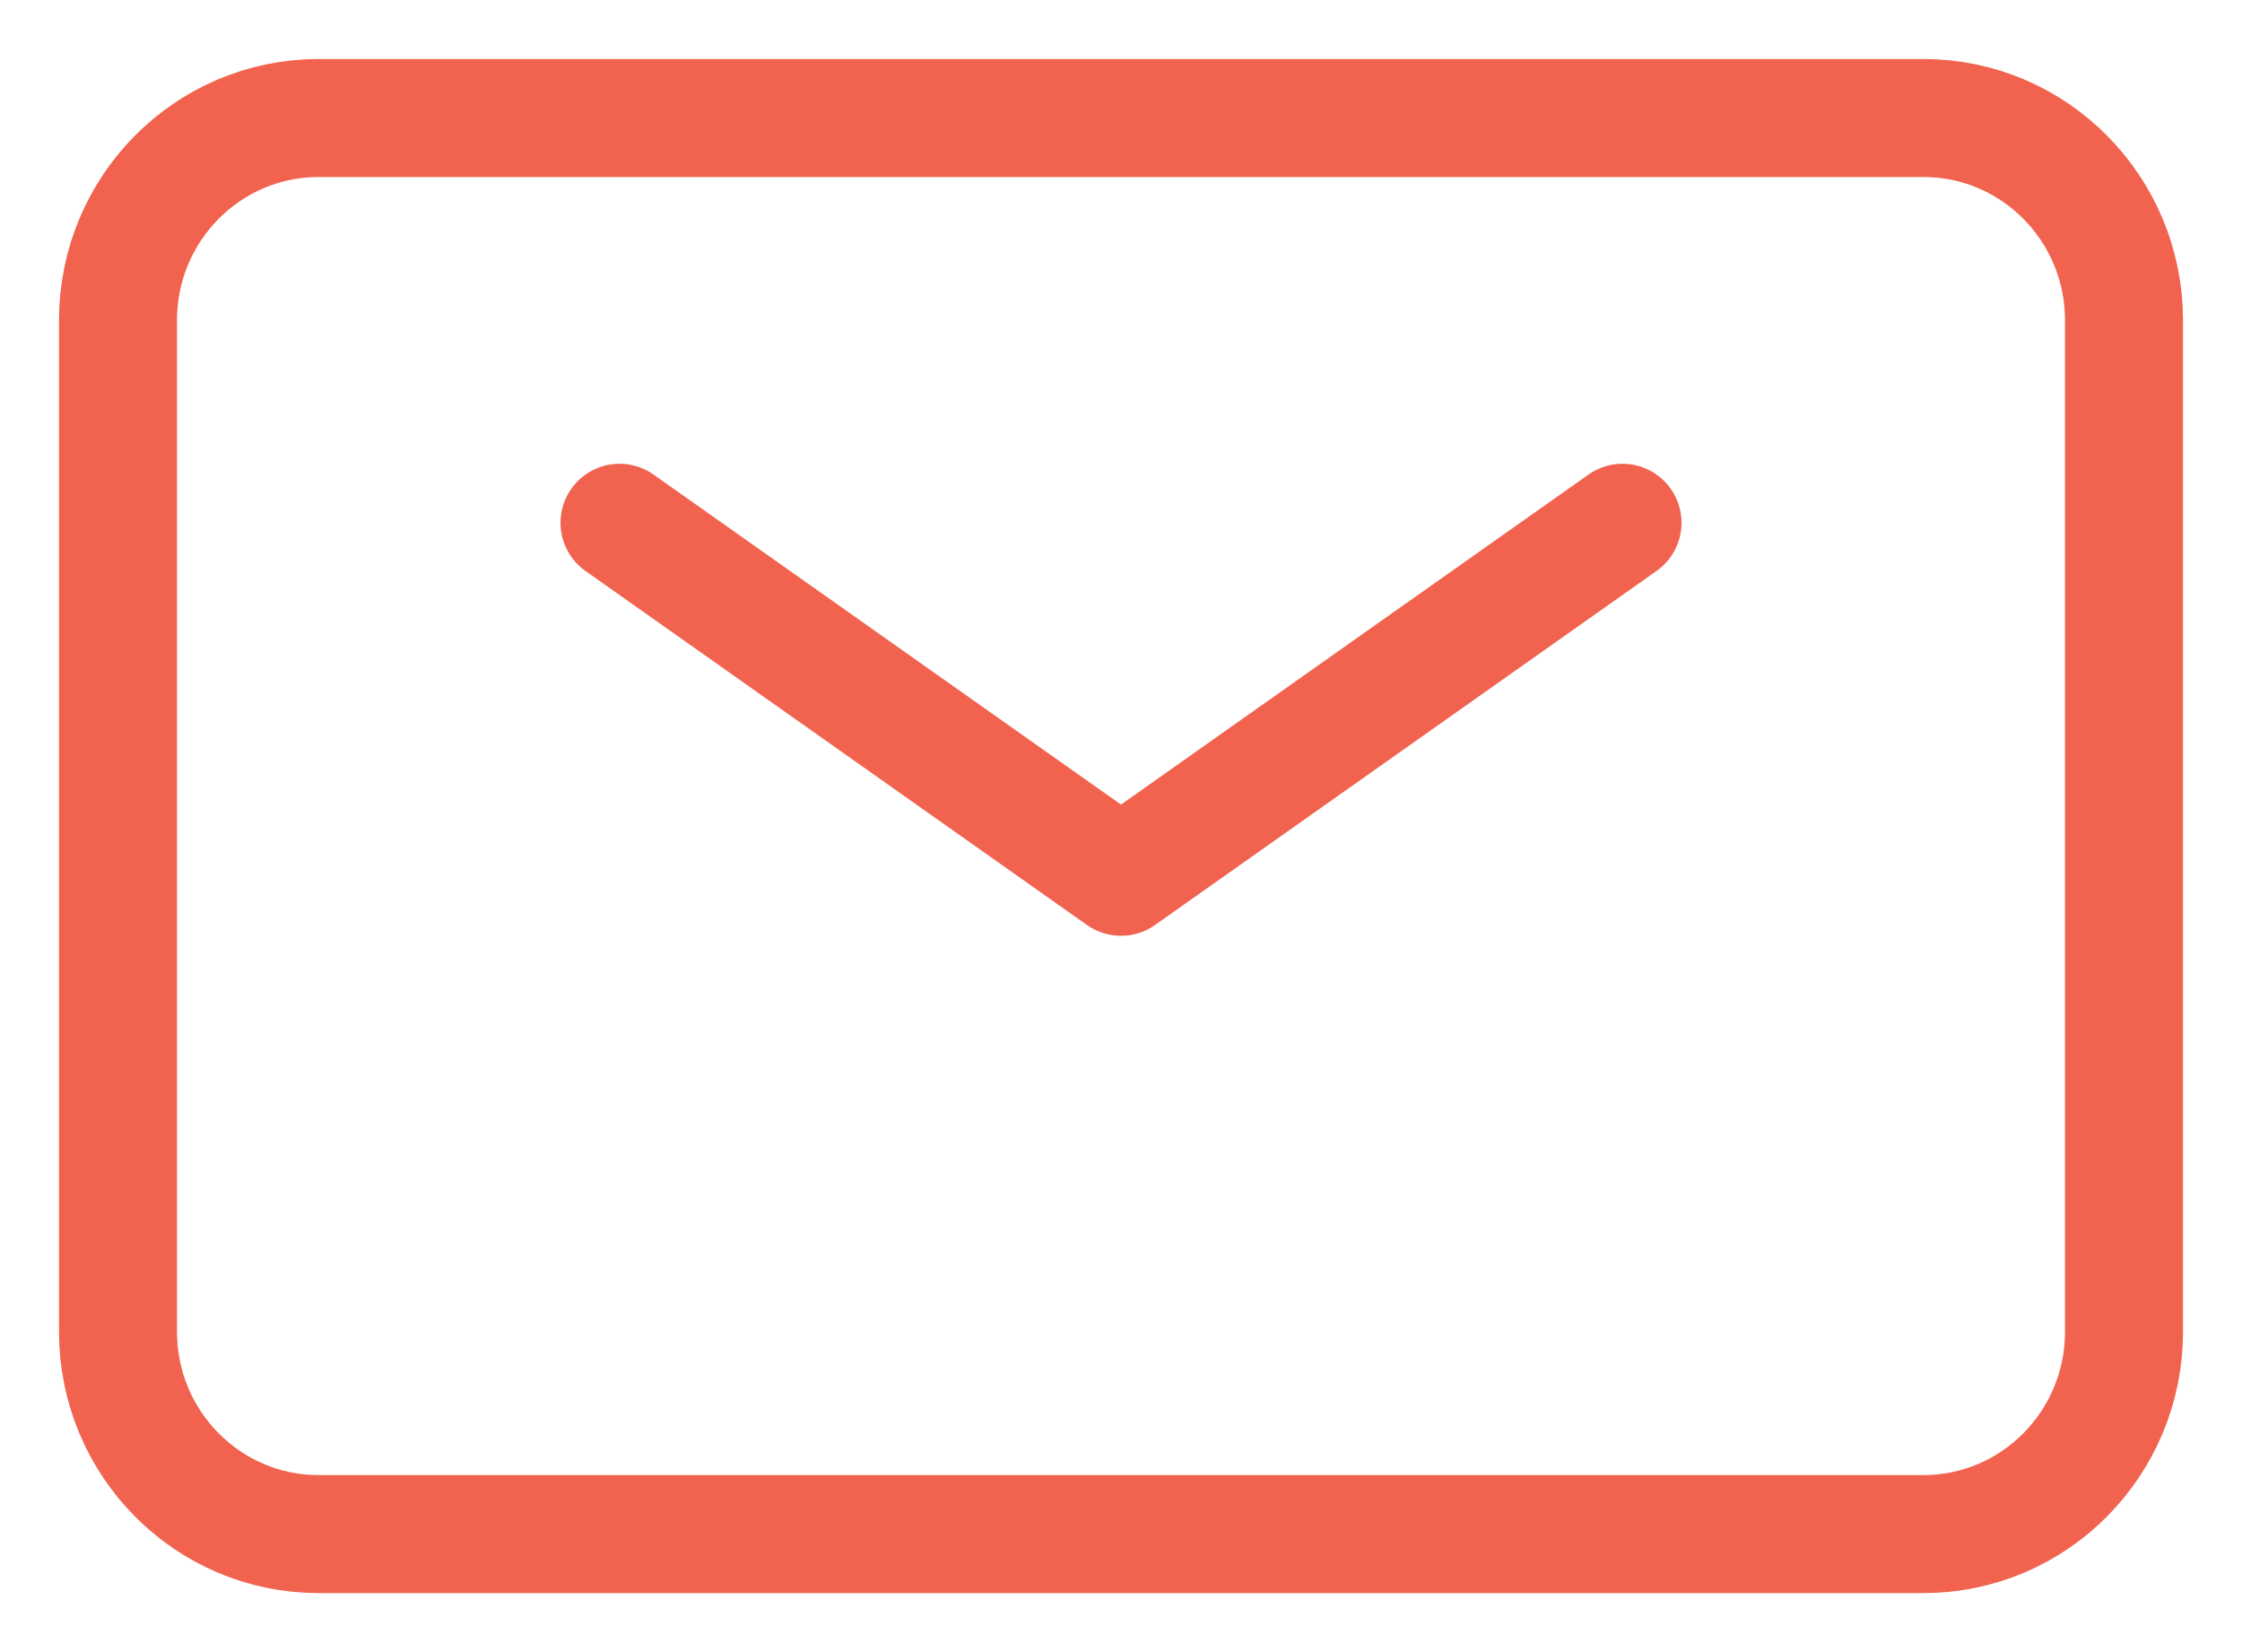 <svg width="19" height="14" viewBox="0 0 19 14" fill="none" xmlns="http://www.w3.org/2000/svg">
<path d="M5.25 4.43L9.5 7.43L13.75 4.43" stroke="#F1634F" stroke-linecap="round" stroke-linejoin="round"/>
<path d="M1 11.286V2.714C1 1.768 1.761 1 2.7 1H16.3C17.239 1 18 1.768 18 2.714V11.286C18 12.232 17.239 13 16.3 13H2.7C1.761 13 1 12.232 1 11.286Z" stroke="#F1634F"/>
</svg>
